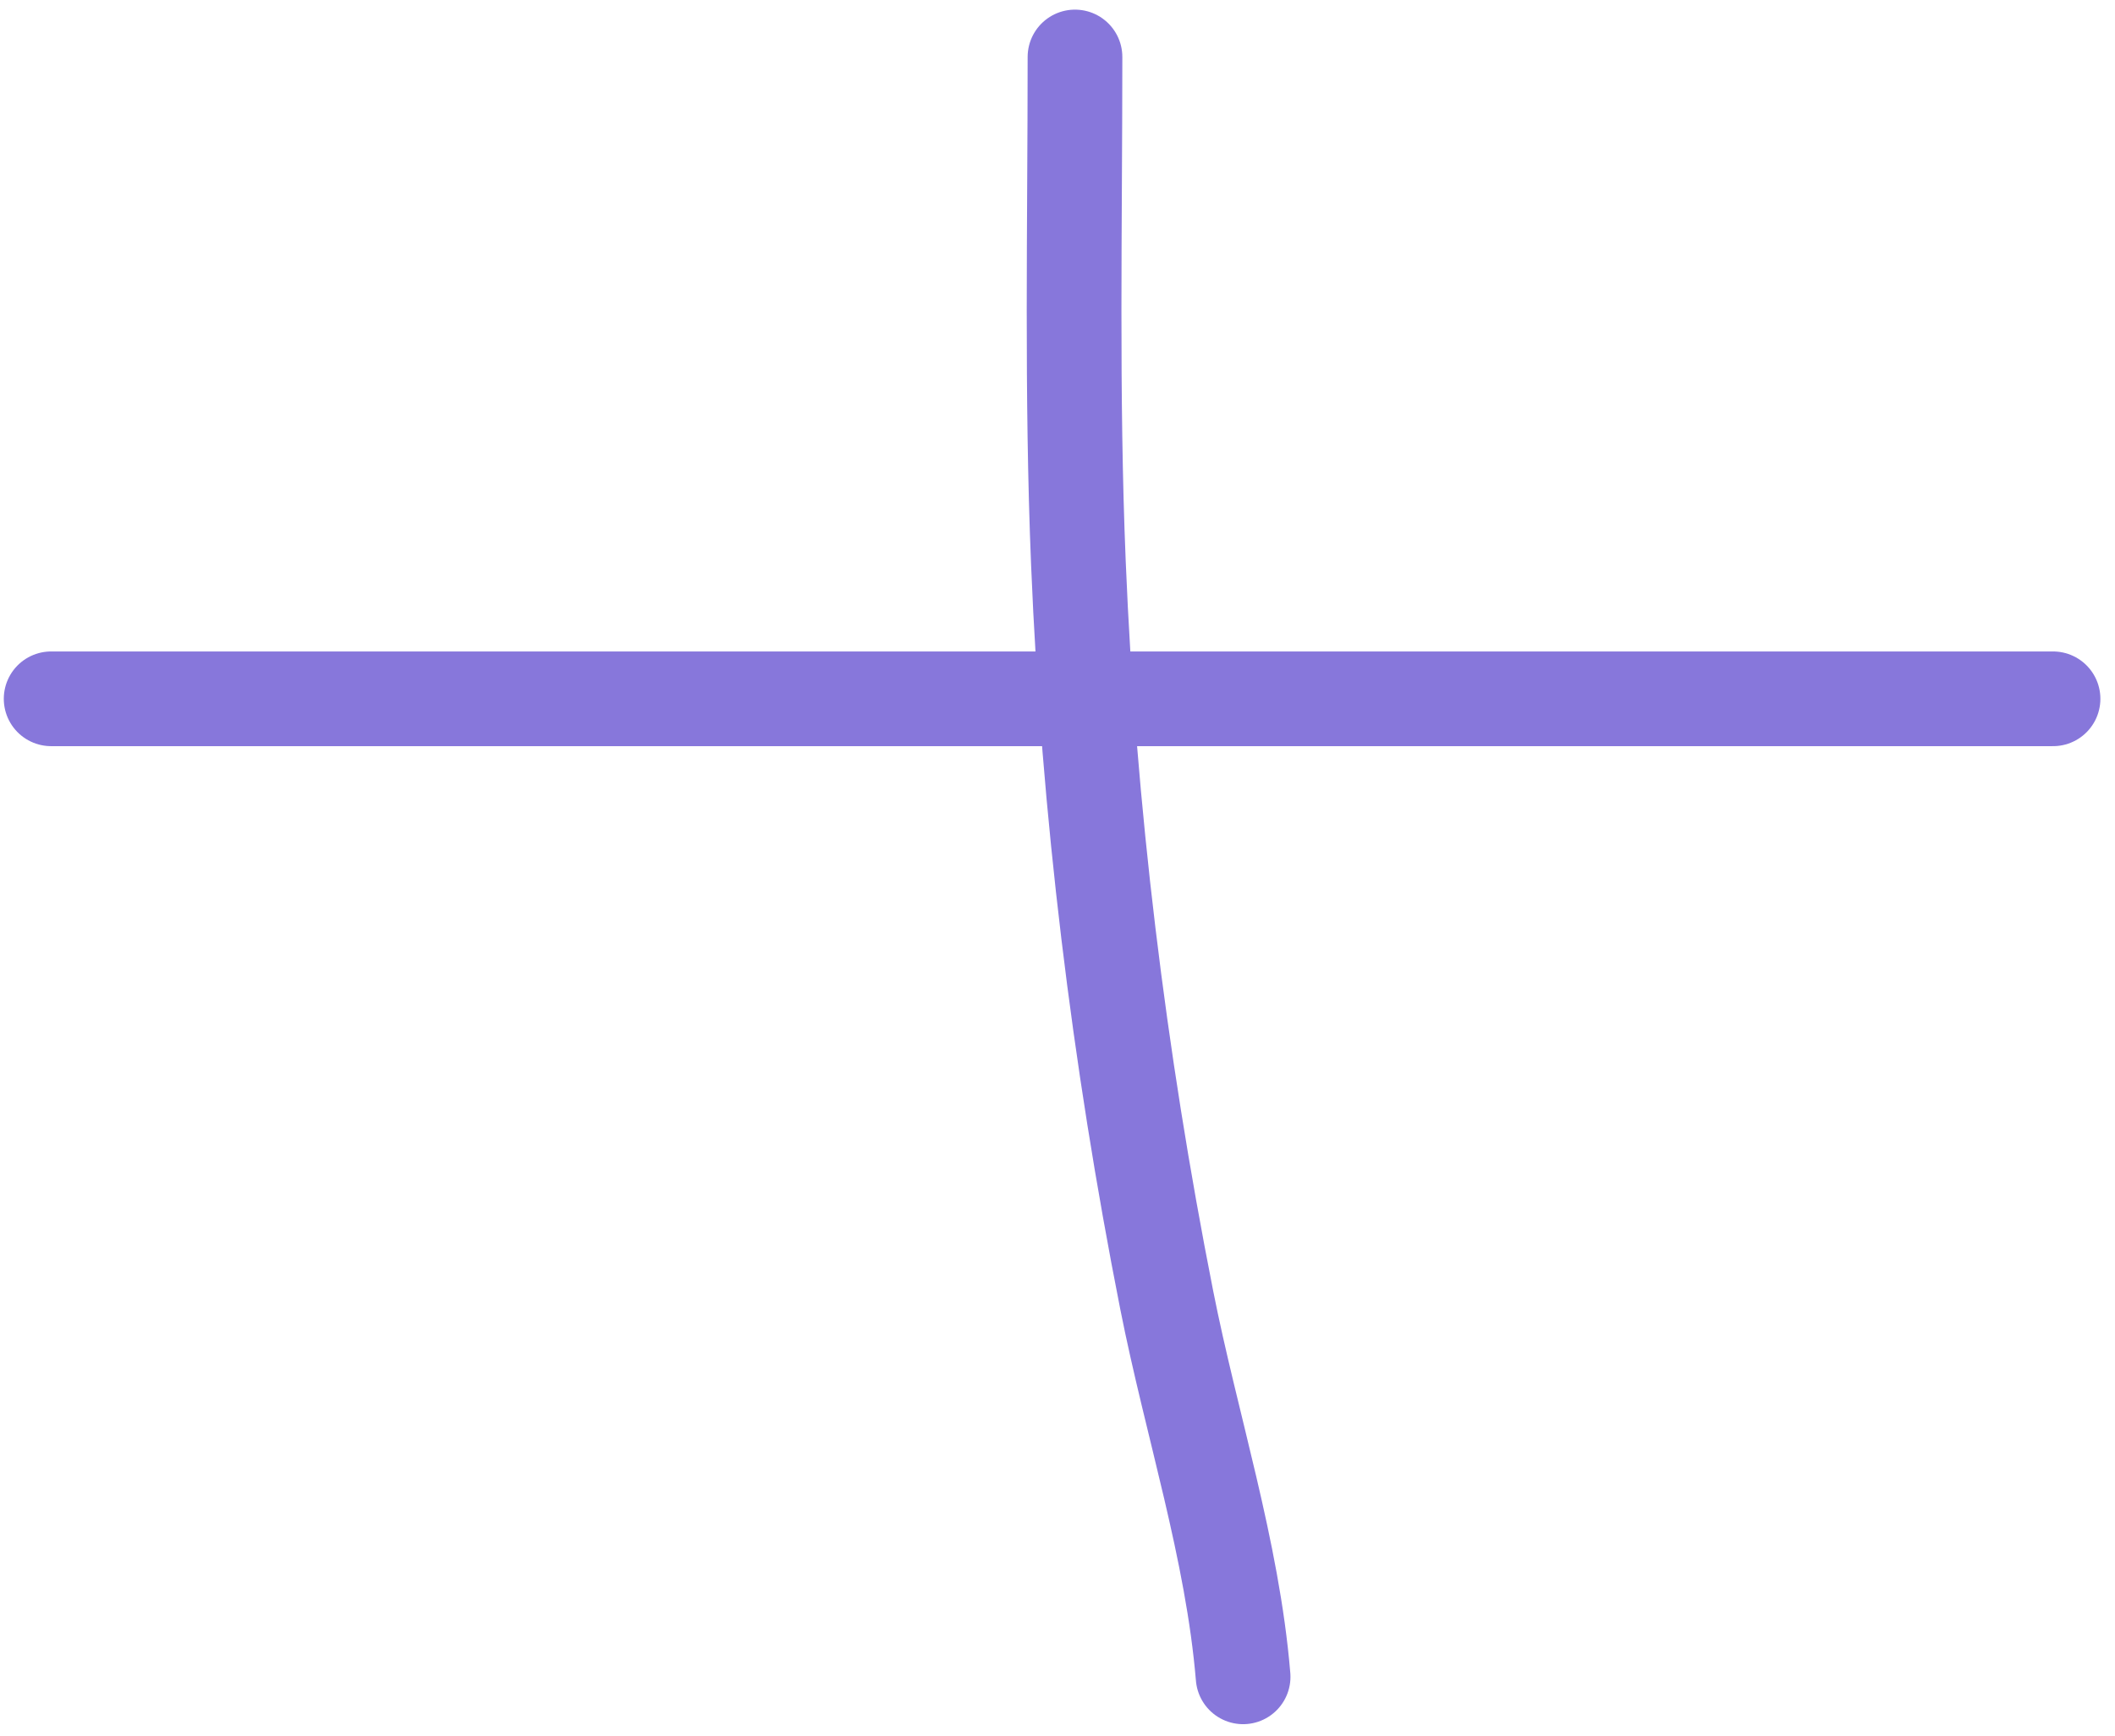 <?xml version="1.0" encoding="UTF-8"?> <svg xmlns="http://www.w3.org/2000/svg" width="67" height="55" viewBox="0 0 67 55" fill="none"> <path d="M1.62 22.137H65.037" stroke="#8777DB" stroke-width="3" stroke-linecap="round"></path> <path d="M39.38 53.119C39.044 49.088 37.741 45.134 36.959 41.178C35.439 33.484 34.485 25.671 34.162 17.834C33.942 12.498 34.054 7.145 34.054 1.805" stroke="#8777DB" stroke-width="3" stroke-linecap="round"></path> </svg> 